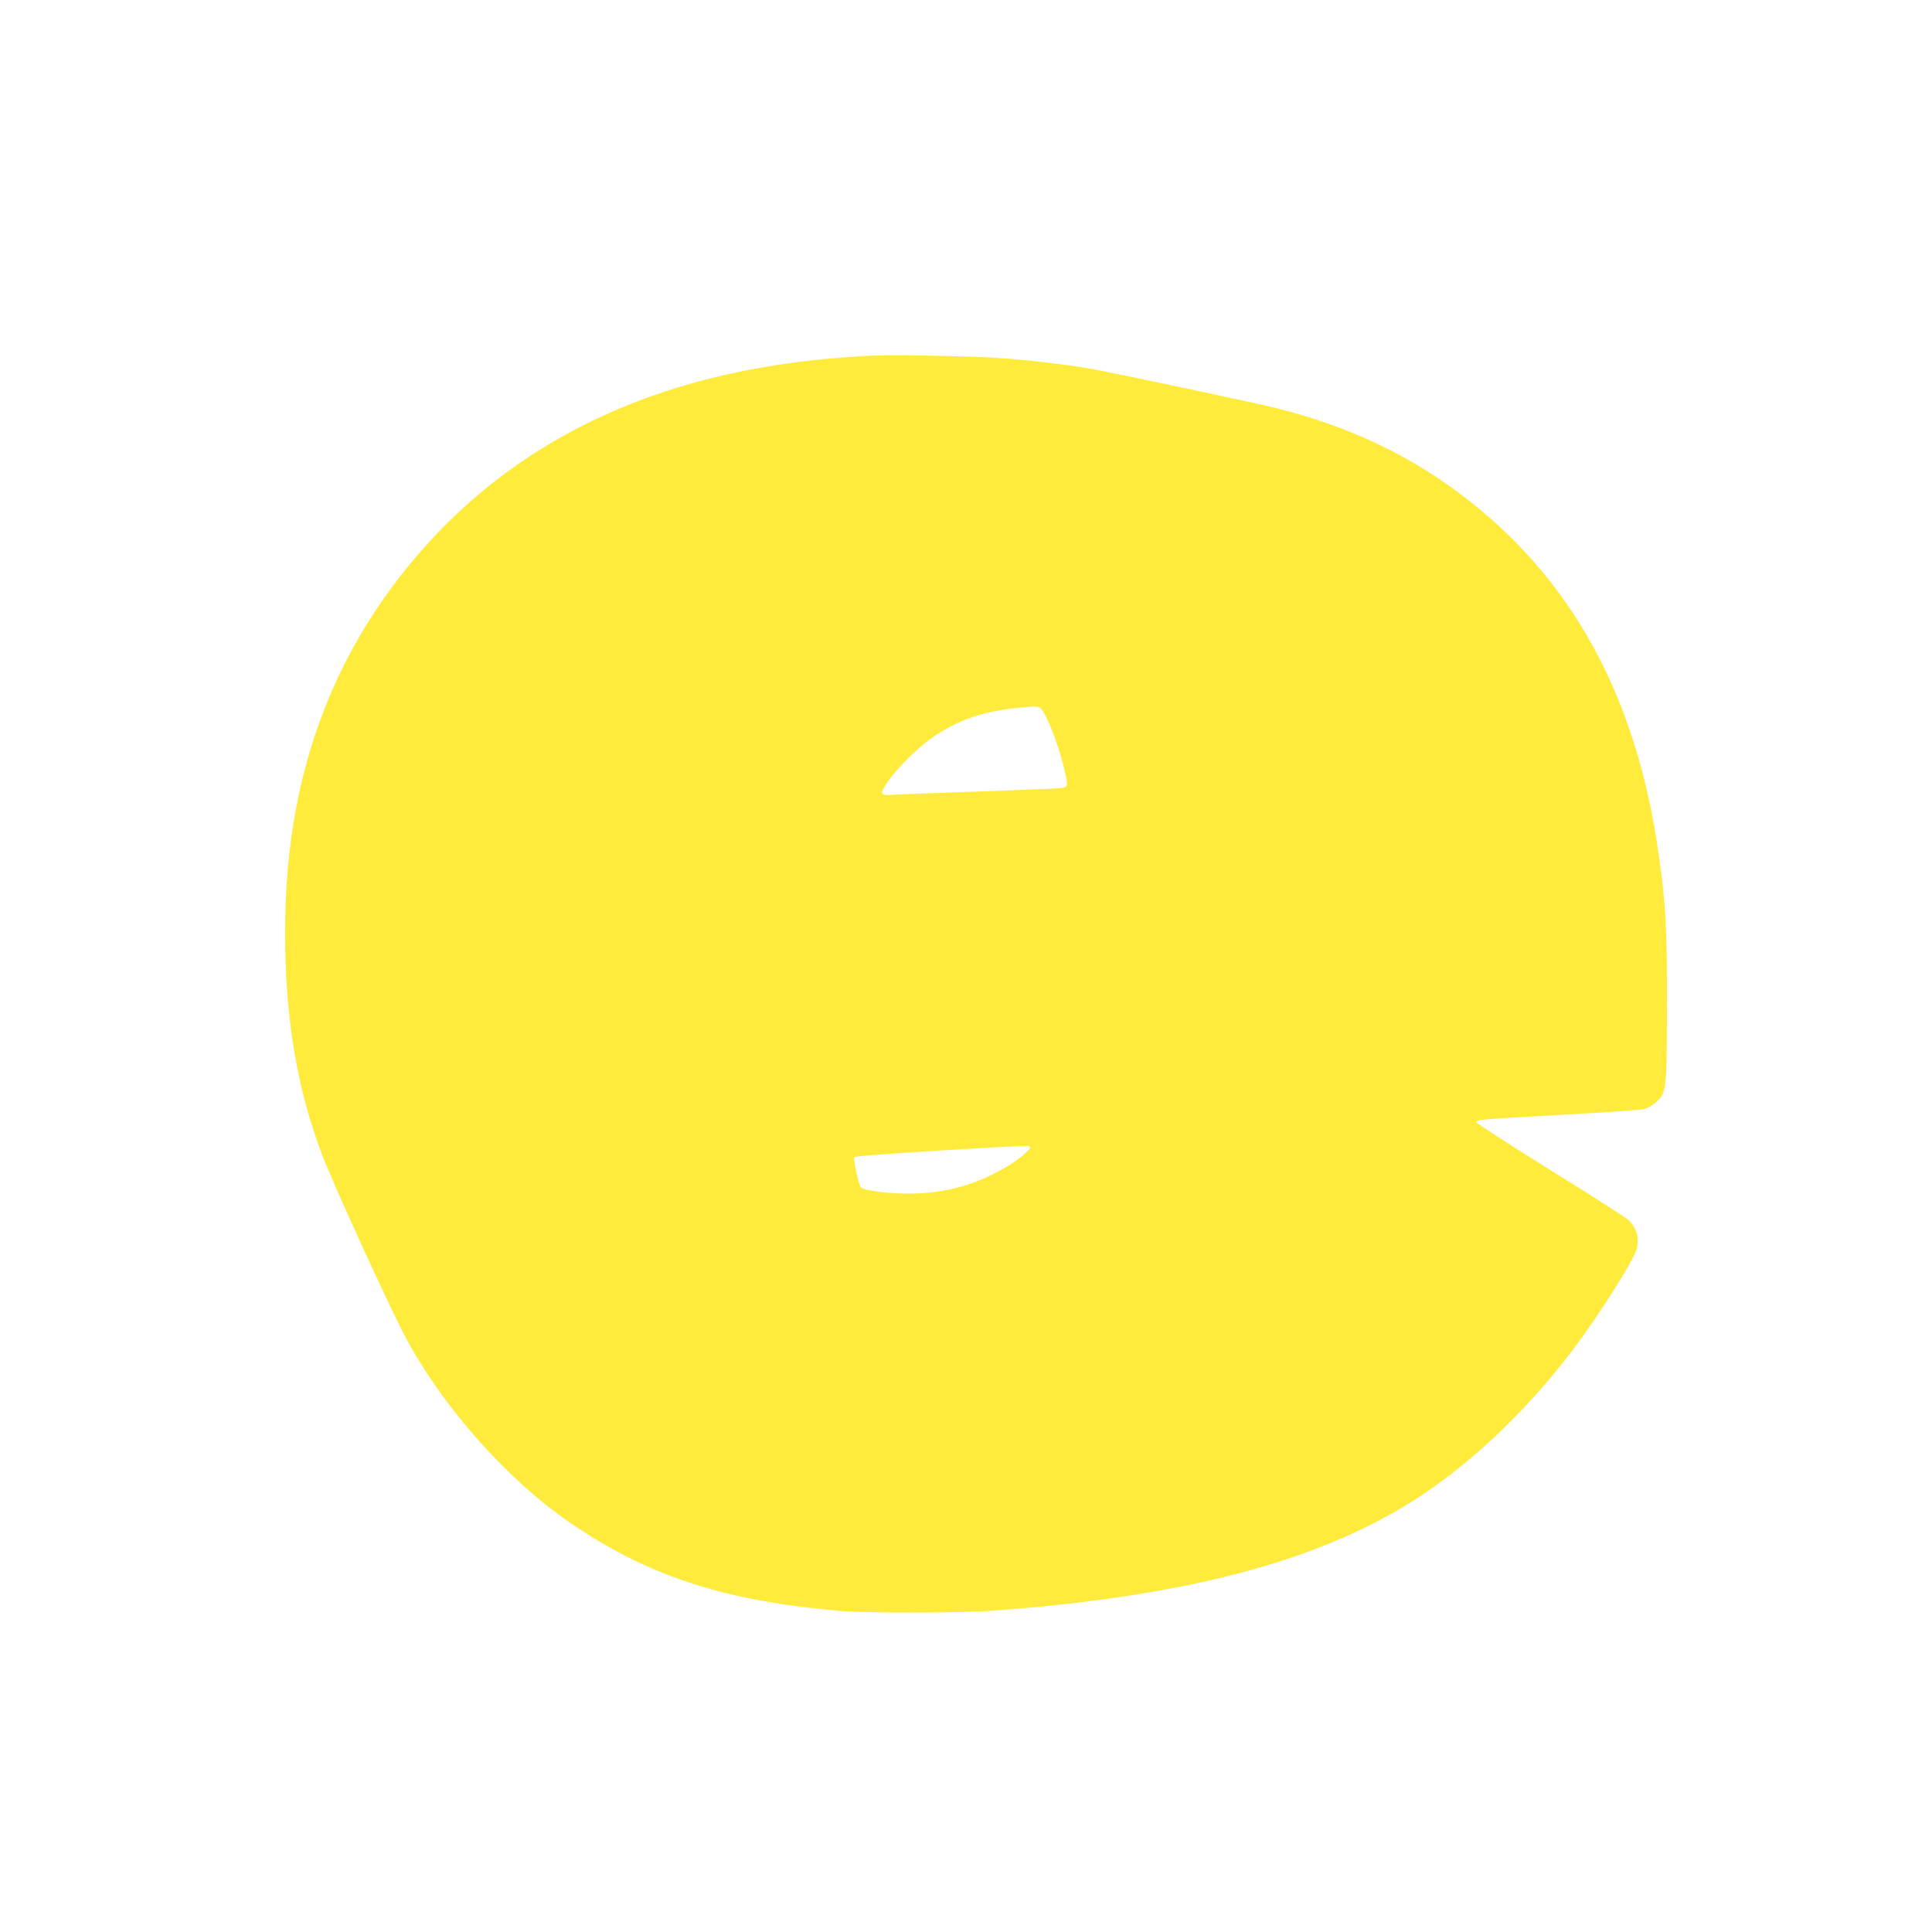 <?xml version="1.0" standalone="no"?>
<!DOCTYPE svg PUBLIC "-//W3C//DTD SVG 20010904//EN"
 "http://www.w3.org/TR/2001/REC-SVG-20010904/DTD/svg10.dtd">
<svg version="1.0" xmlns="http://www.w3.org/2000/svg"
 width="1280pt" height="1280pt" viewBox="0 0 1280 1280"
 preserveAspectRatio="xMidYMid meet">
<g transform="translate(0,1280) scale(0.1,-0.1)"
fill="#ffeb3b" stroke="none">
<path d="M5785 10444 c-915 -42 -1661 -262 -2285 -673 -576 -380 -1047 -946
-1315 -1581 -200 -474 -296 -984 -296 -1565 -1 -566 79 -1044 248 -1483 78
-204 477 -1074 563 -1227 163 -293 377 -573 624 -821 181 -180 323 -297 506
-418 496 -328 990 -484 1730 -548 185 -16 783 -15 1005 0 1361 98 2283 356
2940 825 325 232 640 543 908 894 144 190 340 491 411 631 45 88 32 176 -35
239 -19 17 -252 167 -519 332 -267 166 -486 308 -488 315 -4 18 19 20 593 52
264 14 497 30 518 36 21 5 56 25 78 45 71 64 72 77 73 638 1 517 -7 664 -55
1005 -147 1050 -580 1837 -1314 2387 -361 271 -751 452 -1230 572 -114 28
-1029 223 -1202 255 -129 24 -377 55 -581 71 -182 15 -716 26 -877 19z m1100
-2330 c35 -14 118 -214 161 -389 36 -150 39 -142 -58 -149 -46 -3 -283 -12
-528 -21 -245 -8 -482 -17 -528 -20 -106 -8 -110 1 -46 92 72 101 207 231 312
301 185 121 358 172 649 191 12 0 29 -2 38 -5z m-61 -2913 c9 -13 -78 -87
-156 -132 -224 -131 -445 -186 -707 -176 -126 5 -240 23 -258 41 -14 14 -52
191 -43 200 6 6 250 24 543 42 628 37 614 37 621 25z"/>
</g>
</svg>
